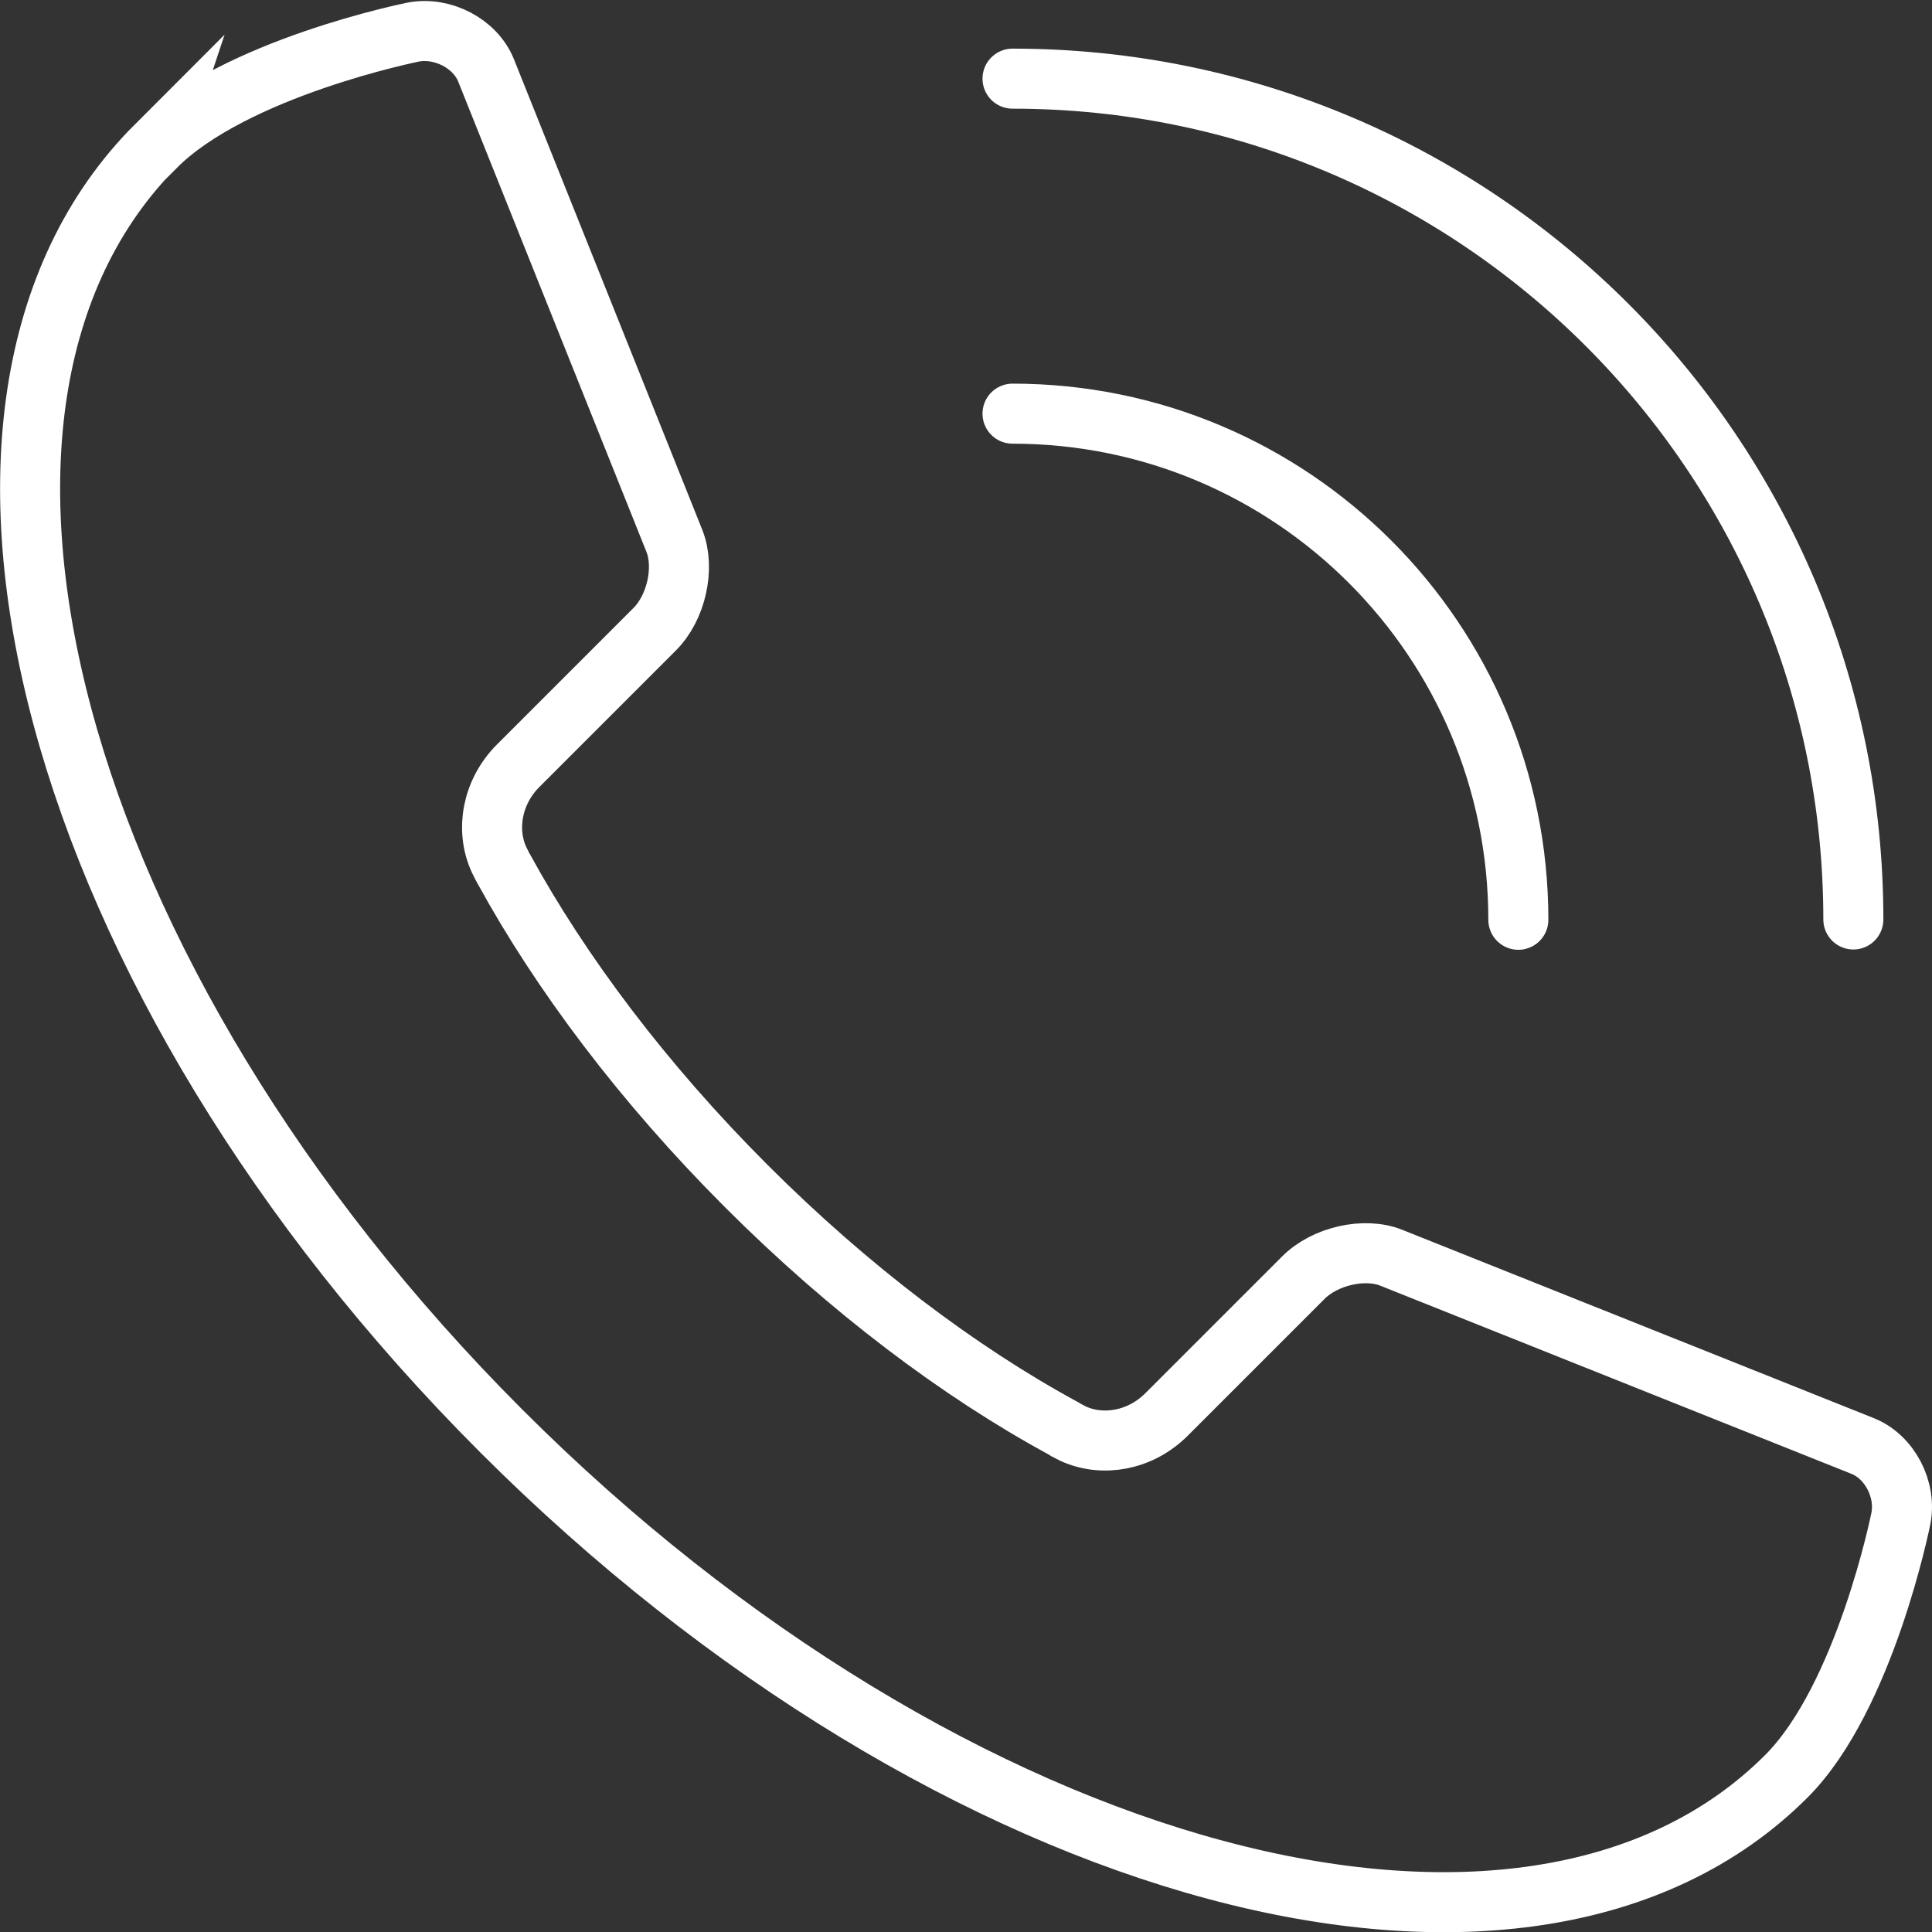 <?xml version="1.0" encoding="UTF-8"?>
<svg id="_レイヤー_2" data-name="レイヤー 2" xmlns="http://www.w3.org/2000/svg" viewBox="0 0 64.36 64.36">
  <rect x="0" y="0" width="64.36" height="64.36" fill="#333333" stroke="none"/>
  <defs>
    <style>
      .cls-1 {
        stroke-linecap: round;
        stroke-linejoin: round;
      }

      .cls-1, .cls-2 {
        fill: none;
        stroke: #fff;
        stroke-width: 2px;
      }

      .cls-2 {
        stroke-miterlimit: 10;
      }
    </style>
  </defs>
  <g id="icons">
    <g>
      <g>
        <path class="cls-1" d="M33.73,13.78c9.31,0,16.85,7.55,16.85,16.86"/>
        <path class="cls-1" d="M33.73,2.62c15.47,0,28.01,12.54,28.01,28.01"/>
      </g>
      <path class="cls-2" d="M5.2,4.85h0C-3.45,13.5,1.7,32.67,16.7,47.67c15,15,34.17,20.15,42.81,11.5,2.62-2.62,3.81-8.57,3.81-8.57.2-.98-.37-2.07-1.27-2.43l-15.7-6.27c-.89-.36-2.22-.06-2.94.67l-4.55,4.55c-.87.87-2.12,1.09-3.11.64-.08-.04-.15-.08-.23-.12-.03-.02-.07-.04-.1-.06-3.46-1.88-7.12-4.63-10.56-8.07-3.44-3.44-6.18-7.1-8.07-10.55-.02-.03-.04-.06-.05-.09-.04-.08-.08-.16-.12-.24-.45-.99-.23-2.24.63-3.11l4.55-4.55c.73-.72,1.02-2.04.67-2.94l-6.28-15.69c-.36-.89-1.45-1.46-2.43-1.27,0,0-5.95,1.19-8.57,3.81Z"/>
    </g>
  </g>
</svg>